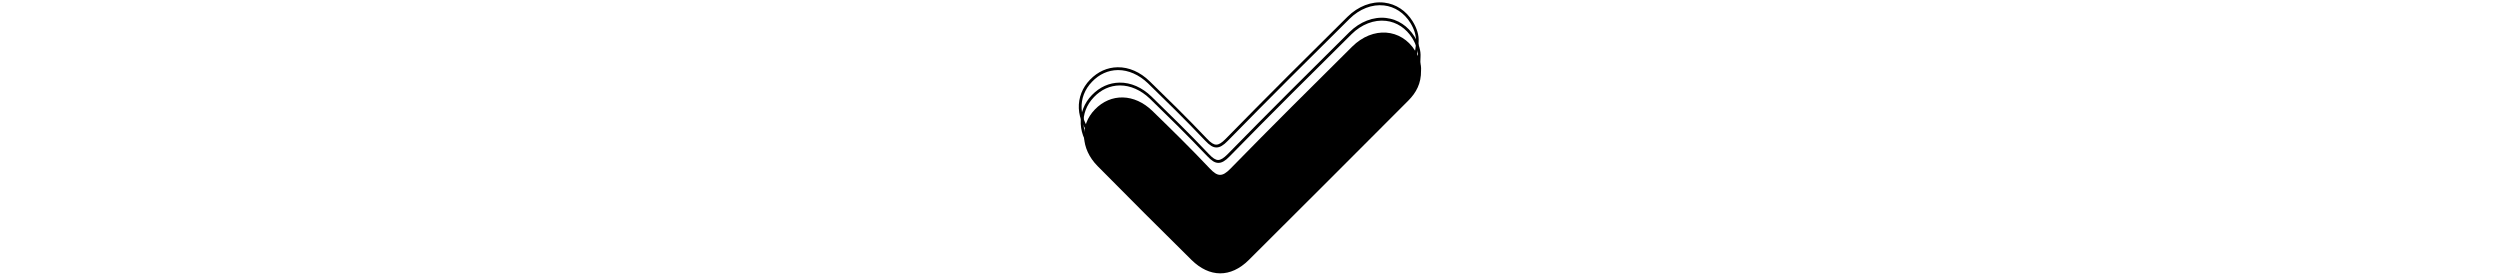<svg xmlns="http://www.w3.org/2000/svg" xmlns:xlink="http://www.w3.org/1999/xlink" id="Layer_1" x="0px" y="0px" viewBox="0 0 3809.7 419.4" style="enable-background:new 0 0 3809.7 419.4;" xml:space="preserve"><g>	<g>		<path d="M2165.5,107.5c0.3,19.7-7.4,33.8-19.5,45.9c-81,81-161.8,162.2-243.1,242.9c-27.5,27.2-59.7,26.9-87.3-0.3   c-48-47.3-95.6-95-143-142.9c-26.1-26.4-27.4-62.2-4.1-86.3c24.3-25.1,60.2-24.5,87.8,2.4c29.5,28.7,59,57.6,87.2,87.5   c11.8,12.5,18.8,13.4,31.5,0.4c61.2-62.6,123.4-124.4,185.6-186.1c31.4-31.1,74.7-27.8,96,6.5C2162.8,87.4,2166.2,98,2165.5,107.5   z"></path>	</g>	<g>		<path d="M1856.6,398.2c-0.1,0-0.2,0-0.3,0c-15.6-0.1-31.2-7.4-45.2-21.2c-44.4-43.7-91.1-90.5-143-143   c-13-13.1-20.5-29.2-21.2-45.4c-0.7-16.1,5.3-31.7,17.1-43.8c11.8-12.2,26.3-18.7,42-18.9c17.1-0.3,34.5,7.3,48.8,21.3   c25.8,25.1,57.9,56.4,87.3,87.5c6,6.4,10.3,9.1,14.2,9.1c3.9,0,8.3-2.7,14.3-8.7c63.6-65,129.2-130.2,185.7-186.1   c16.2-16,36.6-23.9,56.1-21.6c17.7,2.1,33.1,12.2,43.2,28.5c6.6,10.7,9.8,21.4,9.1,31c0.2,18.4-6.2,33.4-20.1,47.4   c-21.9,21.9-43.8,43.8-65.7,65.7c-58.1,58.2-118.1,118.3-177.5,177.2C1887.7,391,1872.2,398.2,1856.6,398.2z M1706.9,130.2   c-0.3,0-0.5,0-0.8,0c-14.6,0.2-28.1,6.3-39,17.7c-22.8,23.5-21.1,57.8,4.1,83.3c51.8,52.4,98.6,99.2,143,142.9   c13.5,13.3,28,20,42.5,20c14.3,0,28.6-6.6,41.9-19.7c59.3-58.9,119.4-119,177.5-177.2c21.9-21.9,43.8-43.8,65.7-65.7   c13.1-13.1,19.1-27.2,18.9-44.4l0-0.1l0-0.1c0.6-8.6-2.4-18.8-8.5-28.6c-9.5-15.2-23.7-24.6-40.1-26.5   c-18.2-2.1-37.4,5.3-52.6,20.4c-56.5,55.9-122.1,121-185.6,186c-6.9,7.1-12.1,10.1-17.3,10c-5.3,0-10.2-3.1-17.2-10.5   c-29.4-31.1-61.4-62.3-87.2-87.4C1738.6,137.3,1722.6,130.2,1706.9,130.2z"></path>	</g>	<g>		<path d="M1853.7,374.8c-0.1,0-0.2,0-0.3,0c-15.6-0.1-31.2-7.4-45.2-21.2c-44.4-43.7-91.1-90.5-143-143   c-13-13.1-20.5-29.2-21.2-45.4c-0.7-16.1,5.3-31.7,17.1-43.8c11.8-12.2,26.3-18.7,42-18.9c17.1-0.3,34.5,7.3,48.8,21.3   c25.8,25.1,57.9,56.4,87.3,87.5c6,6.4,10.3,9.1,14.2,9.1c0,0,0,0,0.1,0c3.9,0,8.3-2.7,14.2-8.7c63.6-65.1,129.2-130.2,185.7-186.1   c16.2-16,36.6-23.9,56.1-21.6c17.7,2.1,33.1,12.2,43.2,28.5c6.6,10.7,9.8,21.4,9.1,31c0.2,18.4-6.2,33.4-20.1,47.4   c-21.9,21.9-43.7,43.8-65.6,65.7c-58.1,58.2-118.2,118.4-177.6,177.3C1884.8,367.6,1869.3,374.8,1853.7,374.8z M1704,106.8   c-0.3,0-0.5,0-0.8,0c-14.6,0.2-28.1,6.3-39,17.7c-22.8,23.5-21.1,57.8,4.1,83.3c51.8,52.4,98.6,99.2,143,142.9   c13.5,13.3,28,20,42.5,20c14.3,0,28.6-6.6,41.9-19.7c59.4-58.9,119.4-119.1,177.5-177.3c21.9-21.9,43.7-43.8,65.6-65.7   c13.1-13.1,19.1-27.2,18.9-44.4l0-0.1l0-0.1c0.6-8.6-2.4-18.8-8.5-28.6c-9.5-15.2-23.7-24.6-40.1-26.5   c-18.2-2.1-37.4,5.3-52.6,20.4c-56.5,55.9-122,121-185.6,186c-6.8,7-12,10-17.2,10c0,0-0.1,0-0.1,0c-5.3,0-10.2-3.1-17.2-10.5   c-29.4-31.1-61.4-62.3-87.2-87.4C1735.7,113.9,1719.7,106.8,1704,106.8z"></path>	</g></g></svg>